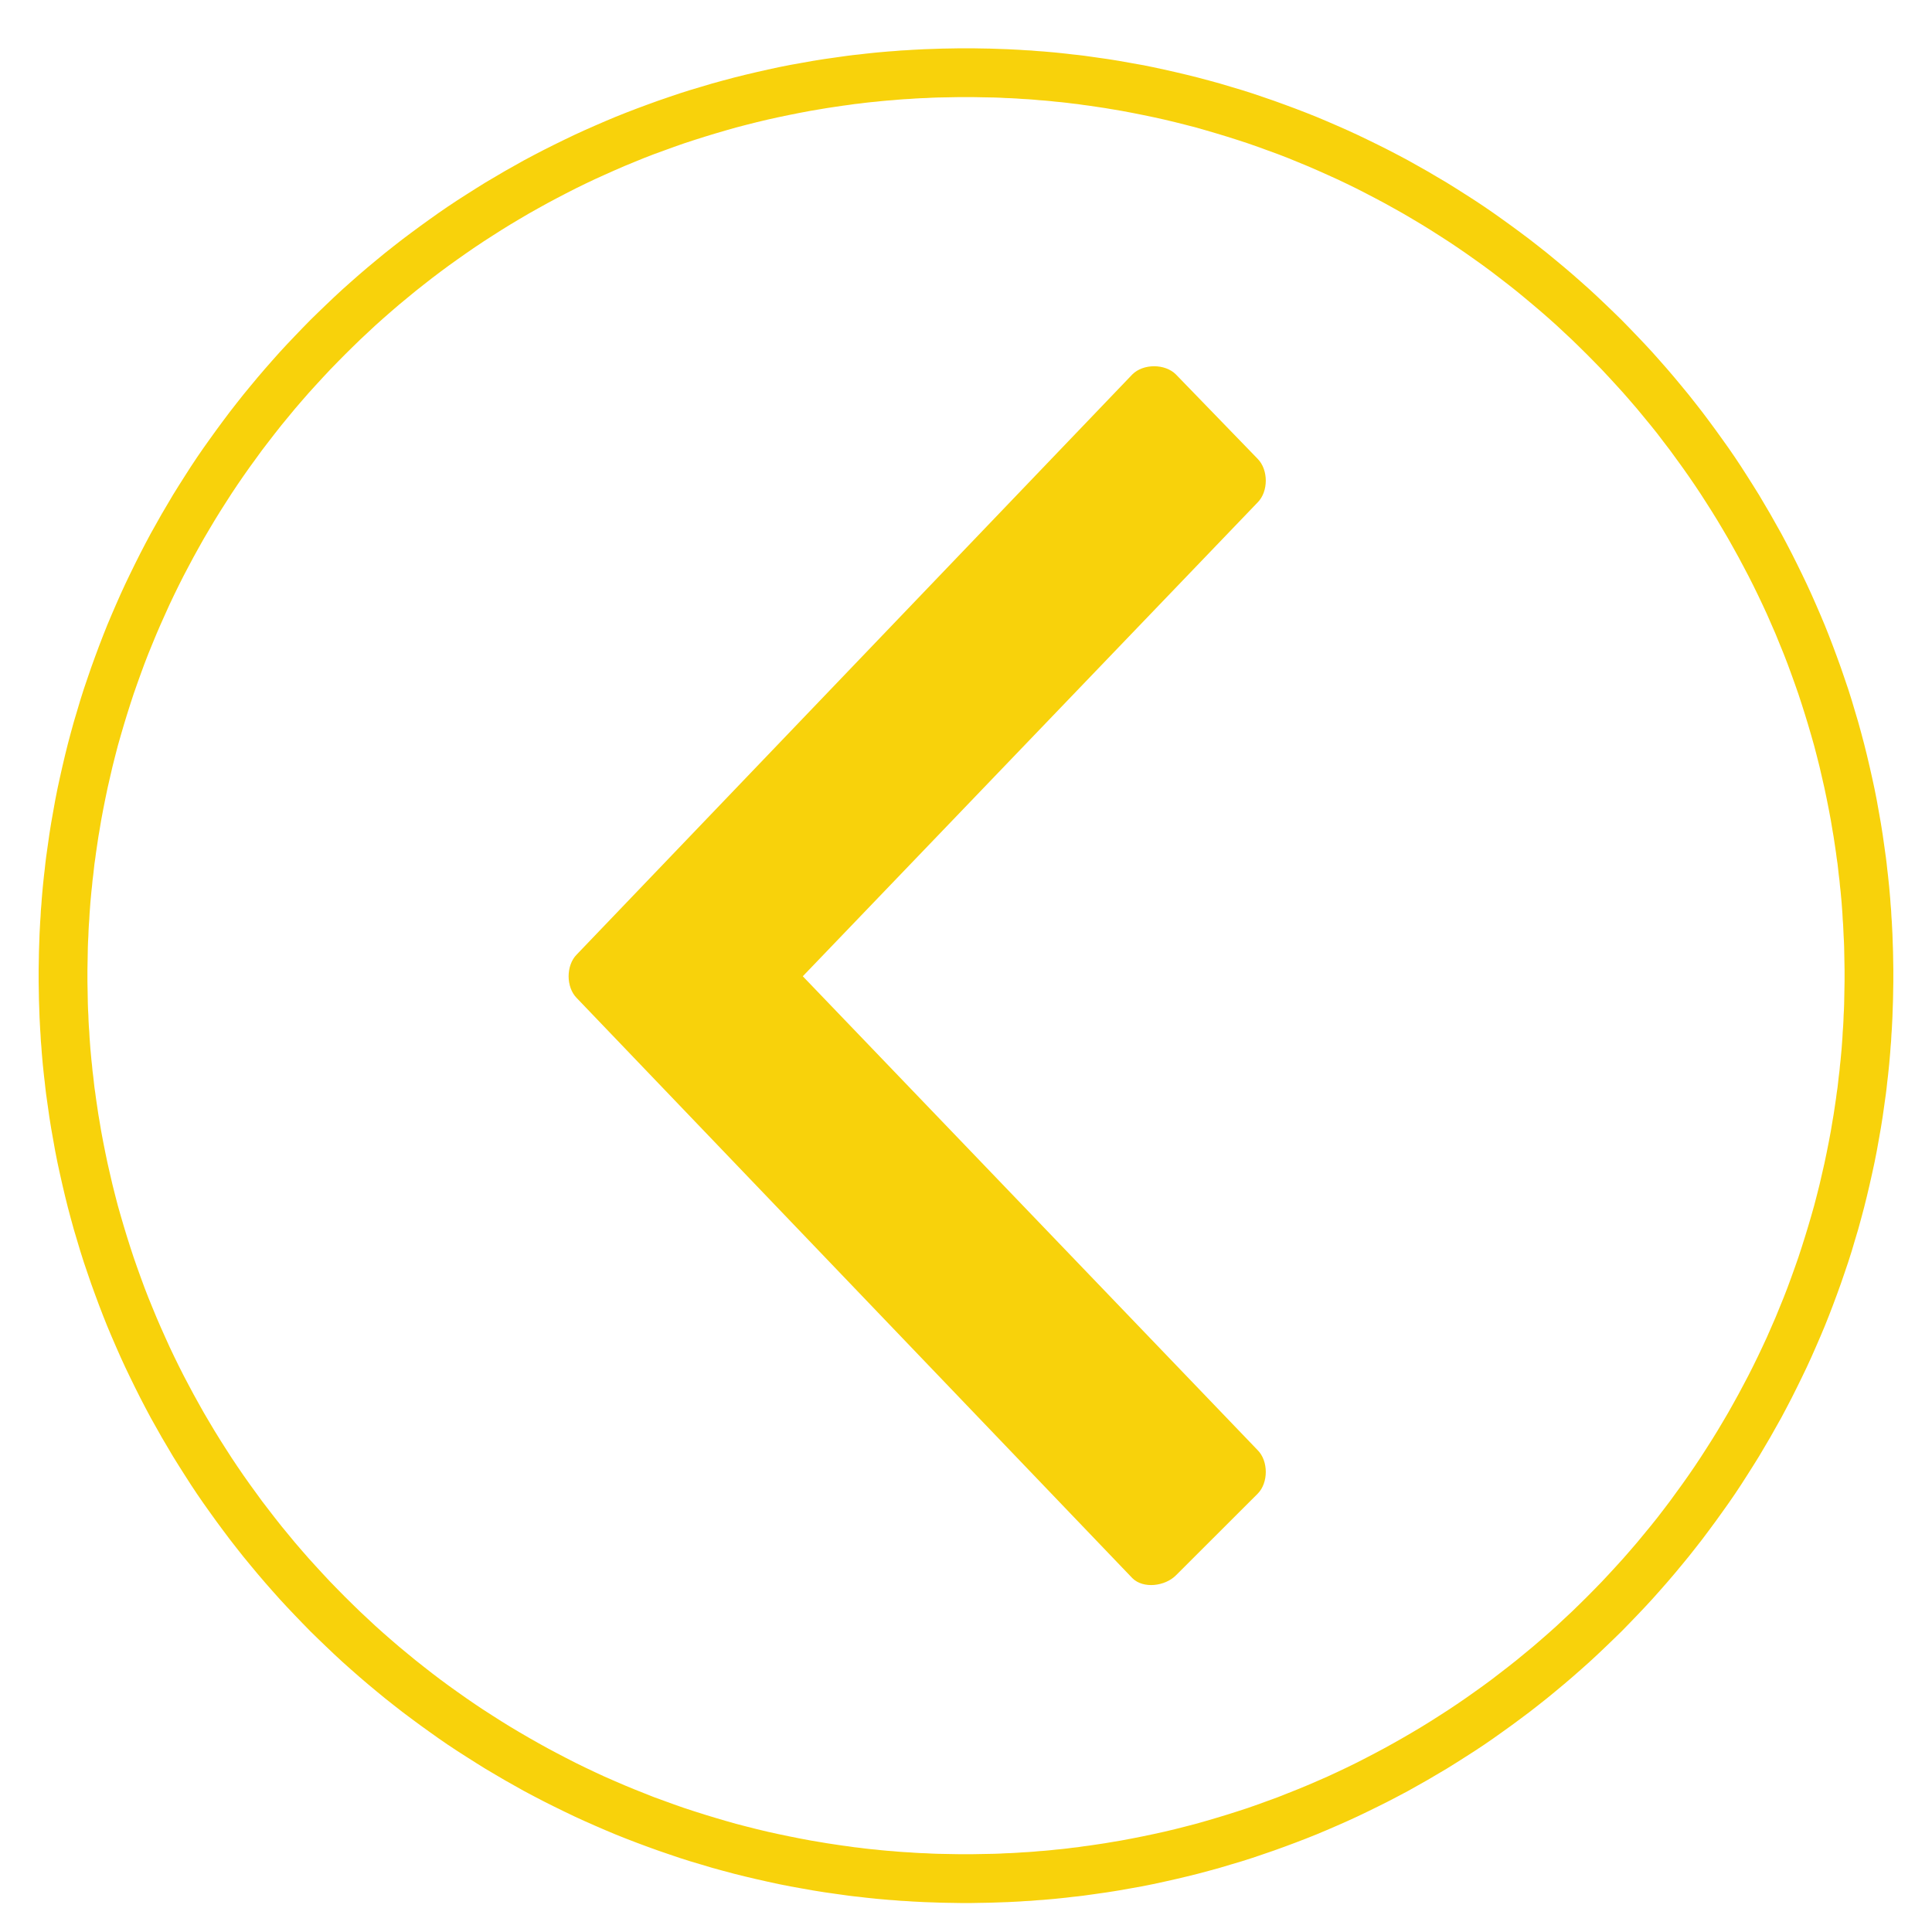 <?xml version="1.0" encoding="utf-8"?>
<!-- Generator: Adobe Illustrator 15.0.0, SVG Export Plug-In . SVG Version: 6.00 Build 0)  -->
<!DOCTYPE svg PUBLIC "-//W3C//DTD SVG 1.1//EN" "http://www.w3.org/Graphics/SVG/1.1/DTD/svg11.dtd">
<svg version="1.1" id="Calque_1" xmlns:serif="http://www.serif.com/"
	 xmlns="http://www.w3.org/2000/svg" xmlns:xlink="http://www.w3.org/1999/xlink" x="0px" y="0px" width="200px" height="200px"
	 viewBox="0 0 200 200" enable-background="new 0 0 200 200" xml:space="preserve">
<g>
	<path id="ion-chevron-right" fill="#F8D20B" d="M83.105,101.063l47.084,49.054c1.127,1.126,1.127,3.39,0,4.516l-8.463,8.452
		c-1.126,1.127-3.379,1.411-4.505,0.284l-57.517-60.052c-0.558-0.559-0.842-1.411-0.842-2.254c0-0.841,0.284-1.694,0.842-2.252
		l57.516-60.053c1.127-1.126,3.379-1.126,4.506,0l8.463,8.736c1.127,1.138,1.127,3.391,0,4.517L83.105,101.063z"/>
	<path fill="#F8D20B" d="M99.379,197l-0.621-0.011l-0.621-0.01l-0.61-0.011l-0.621-0.021l-0.61-0.021l-0.621-0.021l-0.611-0.031
		l-0.609-0.031l-0.611-0.043l-0.61-0.031l-0.61-0.053l-0.61-0.042l-0.61-0.053l-0.601-0.053l-0.61-0.063l-0.6-0.063l-0.611-0.074
		l-0.6-0.063l-0.6-0.074l-0.6-0.084l-0.601-0.084l-0.589-0.084l-0.601-0.085l-0.601-0.095l-0.589-0.095l-1.189-0.21l-1.179-0.211
		l-1.169-0.231l-1.169-0.253l-1.168-0.263l-1.158-0.273l-1.146-0.284l-1.148-0.306l-1.146-0.315l-1.127-0.337l-1.137-0.337
		l-1.126-0.358l-1.116-0.379l-1.105-0.379l-1.104-0.399l-1.105-0.411l-1.095-0.421l-1.084-0.432l-1.074-0.452l-1.073-0.464
		l-1.073-0.474l-1.053-0.483l-1.053-0.506l-1.053-0.516l-1.031-0.516l-1.032-0.537l-1.032-0.547l-1.01-0.568l-1.011-0.569l-1-0.589
		l-1-0.59l-0.979-0.61l-0.979-0.621l-0.969-0.621l-0.968-0.642l-0.947-0.653l-0.948-0.674l-0.936-0.673l-0.927-0.685l-0.927-0.694
		l-0.904-0.706l-0.906-0.716l-0.895-0.736l-0.885-0.737l-0.873-0.747l-0.863-0.758l-0.863-0.769l-0.842-0.779l-0.842-0.8l-0.832-0.8
		l-0.82-0.8l-0.801-0.821l-0.8-0.831l-0.8-0.843l-0.779-0.842l-0.769-0.863l-0.758-0.863l-0.747-0.873l-0.736-0.885l-0.737-0.895
		l-0.716-0.905l-0.705-0.905l-0.695-0.927l-0.684-0.926l-0.674-0.937l-0.674-0.948l-0.652-0.947l-0.643-0.968l-0.621-0.969
		l-0.621-0.979l-0.61-0.979l-0.589-1l-0.59-1l-0.568-1.011l-0.568-1.01l-0.548-1.032l-0.536-1.031l-0.517-1.031l-0.516-1.053
		l-0.505-1.053l-0.484-1.053l-0.474-1.074l-0.464-1.073l-0.452-1.074l-0.432-1.084l-0.421-1.095l-0.41-1.105l-0.4-1.104
		l-0.379-1.105l-0.379-1.116l-0.357-1.126L7.979,128.4l-0.336-1.127l-0.316-1.146l-0.305-1.147l-0.285-1.147l-0.273-1.158
		L6.2,121.506l-0.253-1.169l-0.231-1.168l-0.21-1.18L5.295,116.8L5.2,116.211l-0.095-0.601l-0.084-0.6l-0.084-0.59l-0.085-0.6
		l-0.084-0.6l-0.073-0.601l-0.063-0.6l-0.073-0.61l-0.064-0.601l-0.063-0.61l-0.053-0.6l-0.053-0.611l-0.042-0.61l-0.053-0.61
		l-0.031-0.61l-0.042-0.61l-0.031-0.61l-0.032-0.611l-0.021-0.621l-0.021-0.61l-0.021-0.621l-0.01-0.61l-0.011-0.621L4,101.621V101
		v-0.621l0.011-0.621l0.011-0.621l0.01-0.61l0.021-0.621l0.021-0.61l0.021-0.621l0.032-0.611l0.031-0.609L4.2,94.842l0.031-0.61
		l0.053-0.61l0.042-0.61l0.053-0.61L4.432,91.8l0.063-0.61l0.064-0.6l0.073-0.611l0.063-0.6l0.073-0.6l0.084-0.6l0.085-0.601
		l0.084-0.589l0.084-0.601L5.2,85.789L5.295,85.2l0.211-1.189l0.21-1.179l0.231-1.169L6.2,80.494l0.263-1.168l0.273-1.158
		l0.285-1.146l0.305-1.148l0.316-1.146L7.979,73.6l0.338-1.137l0.357-1.126l0.379-1.116l0.379-1.105l0.4-1.104l0.41-1.105
		l0.421-1.095l0.432-1.084l0.452-1.074l0.464-1.073l0.474-1.073l0.484-1.053l0.505-1.053l0.516-1.053l0.517-1.031l0.536-1.032
		l0.548-1.031l0.568-1.011l0.568-1.011l0.59-1l0.589-1l0.61-0.979l0.621-0.979l0.621-0.969l0.643-0.968l0.652-0.947l0.674-0.947
		l0.674-0.937l0.684-0.927l0.695-0.927l0.705-0.904l0.716-0.906l0.737-0.895l0.736-0.885l0.747-0.873l0.758-0.863l0.769-0.863
		l0.779-0.842l0.8-0.842l0.8-0.832l0.801-0.82l0.82-0.801l0.832-0.8l0.842-0.8l0.842-0.779l0.863-0.769l0.863-0.758l0.873-0.747
		l0.885-0.736l0.895-0.737l0.906-0.716l0.904-0.705l0.927-0.695l0.927-0.684l0.936-0.674l0.948-0.674l0.947-0.652l0.968-0.643
		l0.969-0.621l0.979-0.621l0.979-0.61l1-0.589l1-0.59l1.011-0.568l1.01-0.568l1.032-0.548l1.032-0.536l1.031-0.517l1.053-0.516
		l1.053-0.505l1.053-0.484l1.073-0.474l1.073-0.464l1.074-0.452l1.084-0.432l1.095-0.421l1.105-0.41l1.104-0.4l1.105-0.379
		l1.116-0.379l1.126-0.357L72.6,8.979l1.127-0.336l1.146-0.316l1.148-0.305l1.146-0.285l1.158-0.273L79.494,7.2l1.169-0.253
		l1.169-0.231l1.179-0.21L84.2,6.295L84.789,6.2l0.601-0.095l0.601-0.084l0.589-0.084l0.601-0.085l0.6-0.084l0.6-0.073l0.6-0.063
		l0.611-0.073l0.6-0.064l0.61-0.063L91.4,5.379l0.61-0.053l0.61-0.042l0.61-0.053l0.61-0.031l0.611-0.042l0.609-0.031l0.611-0.032
		l0.621-0.021l0.61-0.021l0.621-0.021l0.61-0.01l0.621-0.011L99.379,5H100h0.621l0.621,0.011l0.621,0.011l0.61,0.01l0.621,0.021
		l0.61,0.021l0.621,0.021l0.611,0.032l0.609,0.031l0.611,0.042l0.61,0.031l0.61,0.053l0.61,0.042l0.61,0.053l0.601,0.053l0.61,0.063
		l0.6,0.064l0.611,0.073l0.6,0.063l0.6,0.073l0.6,0.084l0.601,0.085l0.589,0.084l0.601,0.084l0.601,0.095l0.589,0.095l1.189,0.211
		l1.179,0.21l1.169,0.231l1.169,0.253l1.168,0.263l1.158,0.273l1.146,0.285l1.148,0.305l1.146,0.316l1.127,0.336l1.137,0.338
		l1.126,0.357l1.116,0.379l1.105,0.379l1.104,0.4l1.105,0.41l1.095,0.421l1.084,0.432l1.074,0.452l1.073,0.464l1.073,0.474
		l1.053,0.484l1.053,0.505l1.053,0.516l1.031,0.517l1.032,0.536l1.032,0.548l1.01,0.568l1.011,0.568l1,0.59l1,0.589l0.979,0.61
		l0.979,0.621l0.969,0.621l0.968,0.643l0.947,0.652l0.948,0.674l0.936,0.674l0.927,0.684l0.927,0.695l0.904,0.705l0.906,0.716
		l0.895,0.737l0.885,0.736l0.873,0.747l0.863,0.758l0.863,0.769l0.842,0.779l0.842,0.8l0.832,0.8l0.82,0.801l0.801,0.82l0.8,0.832
		l0.8,0.842l0.779,0.842l0.768,0.863l0.759,0.863l0.747,0.873l0.736,0.885l0.737,0.895l0.716,0.906l0.705,0.904l0.695,0.927
		l0.684,0.927l0.674,0.937l0.674,0.947l0.652,0.947l0.643,0.968l0.621,0.969l0.621,0.979l0.61,0.979l0.589,1l0.59,1l0.568,1.011
		l0.568,1.01l0.548,1.032l0.536,1.032l0.517,1.031l0.516,1.053l0.505,1.053l0.484,1.053l0.474,1.073l0.464,1.073l0.452,1.074
		l0.432,1.084l0.421,1.095l0.41,1.105l0.4,1.104l0.379,1.105l0.379,1.116l0.357,1.126l0.338,1.137l0.336,1.127l0.316,1.146
		l0.305,1.148l0.285,1.146l0.273,1.158l0.263,1.168l0.253,1.169l0.231,1.169l0.211,1.179l0.21,1.189l0.095,0.589l0.095,0.601
		l0.085,0.6l0.084,0.59l0.084,0.601l0.084,0.6l0.074,0.6l0.063,0.6l0.073,0.611l0.063,0.6l0.063,0.61l0.053,0.601l0.053,0.61
		l0.042,0.61l0.053,0.61l0.031,0.61l0.043,0.611l0.031,0.609l0.031,0.611l0.021,0.621l0.021,0.61l0.021,0.621l0.011,0.61l0.01,0.621
		l0.011,0.621V101v0.621l-0.011,0.621l-0.01,0.621l-0.011,0.61l-0.021,0.621l-0.021,0.61l-0.021,0.621l-0.031,0.611l-0.031,0.609
		l-0.043,0.611l-0.031,0.61l-0.053,0.61l-0.042,0.61l-0.053,0.61l-0.053,0.601l-0.063,0.61l-0.063,0.6l-0.073,0.611l-0.063,0.6
		l-0.074,0.6l-0.084,0.6l-0.084,0.601l-0.084,0.59l-0.085,0.6l-0.095,0.601l-0.095,0.589l-0.21,1.189l-0.211,1.179l-0.231,1.169
		l-0.253,1.169l-0.263,1.168l-0.273,1.158l-0.284,1.146l-0.306,1.148l-0.315,1.146l-0.337,1.127l-0.337,1.137l-0.358,1.126
		l-0.379,1.116l-0.379,1.105l-0.399,1.104l-0.411,1.105l-0.421,1.095l-0.432,1.084l-0.452,1.074l-0.464,1.073l-0.474,1.073
		l-0.483,1.053l-0.506,1.053l-0.516,1.053l-0.516,1.031l-0.537,1.032l-0.547,1.032l-0.568,1.01l-0.569,1.011l-0.589,1l-0.59,1
		l-0.61,0.979l-0.621,0.979l-0.621,0.969l-0.642,0.968l-0.653,0.947l-0.674,0.948l-0.673,0.936l-0.685,0.927l-0.694,0.927
		l-0.706,0.904l-0.716,0.906l-0.736,0.895l-0.737,0.885l-0.747,0.873l-0.758,0.863l-0.769,0.863l-0.779,0.842l-0.8,0.843l-0.8,0.831
		l-0.8,0.821l-0.821,0.8l-0.831,0.8l-0.843,0.8l-0.842,0.779l-0.863,0.769l-0.863,0.758l-0.873,0.747l-0.885,0.737l-0.895,0.736
		l-0.905,0.716l-0.905,0.706l-0.927,0.694l-0.926,0.685l-0.937,0.673l-0.948,0.674l-0.947,0.653l-0.968,0.642l-0.969,0.621
		l-0.979,0.621l-0.979,0.61l-1,0.59l-1,0.589l-1.011,0.569l-1.01,0.568l-1.032,0.547l-1.031,0.537l-1.031,0.516l-1.053,0.516
		l-1.053,0.506l-1.053,0.483l-1.074,0.474l-1.073,0.464l-1.074,0.452l-1.084,0.432l-1.095,0.421l-1.105,0.411l-1.104,0.399
		l-1.105,0.379l-1.116,0.379l-1.126,0.358l-1.137,0.337l-1.127,0.337l-1.146,0.315l-1.147,0.306l-1.147,0.284l-1.158,0.273
		l-1.168,0.263l-1.169,0.253l-1.168,0.231l-1.18,0.211l-1.189,0.21l-0.589,0.095l-0.601,0.095l-0.6,0.085l-0.59,0.084l-0.6,0.084
		l-0.6,0.084l-0.601,0.074l-0.6,0.063l-0.61,0.074l-0.601,0.063l-0.61,0.063l-0.6,0.053l-0.611,0.053l-0.61,0.042l-0.61,0.053
		l-0.61,0.031l-0.61,0.043l-0.61,0.031l-0.611,0.031l-0.621,0.021l-0.61,0.021l-0.621,0.021l-0.61,0.011l-0.621,0.01L100.621,197
		H100H99.379z M100.59,191.947l0.578-0.01l0.59-0.011l0.59-0.011l0.578-0.011l0.59-0.021l0.579-0.032l0.59-0.021l0.579-0.032
		l0.579-0.042l0.578-0.031l0.579-0.042l0.579-0.053l0.568-0.042l0.579-0.053l0.568-0.063l0.579-0.053l0.568-0.063l0.568-0.074
		l0.568-0.063l0.568-0.085l0.568-0.073l0.568-0.084l0.568-0.085l0.559-0.084l0.558-0.095l1.126-0.189l1.116-0.21l1.115-0.222
		l1.105-0.231l1.095-0.242l1.105-0.263l1.084-0.274l1.095-0.284l1.074-0.305l1.073-0.316l1.074-0.326l1.063-0.337l1.063-0.347
		l1.053-0.369l1.042-0.379l1.042-0.379l1.031-0.41l1.032-0.41l1.021-0.422l1.021-0.441l1.011-0.442l1-0.463l1-0.474l0.989-0.484
		l0.989-0.506l0.969-0.505l0.968-0.516l0.969-0.537l0.947-0.537l0.958-0.558l0.937-0.558l0.938-0.579l0.926-0.59l0.916-0.589
		l0.916-0.61l0.905-0.621l0.895-0.632l0.884-0.632l0.885-0.652l0.863-0.663l0.873-0.674l0.853-0.674l0.843-0.694l0.842-0.695
		l0.832-0.716l0.82-0.716l0.811-0.726l0.801-0.748l0.8-0.747l0.778-0.758l0.779-0.769l0.769-0.779l0.758-0.778l0.747-0.8
		l0.737-0.801l0.736-0.811l0.716-0.82l0.716-0.832l0.695-0.842l0.694-0.843l0.685-0.853l0.663-0.863l0.663-0.873l0.642-0.885
		l0.643-0.884l0.632-0.896l0.621-0.904l0.61-0.916L176.61,150l0.59-0.926l0.579-0.938l0.558-0.937l0.558-0.948l0.537-0.957
		l0.537-0.969l0.516-0.969l0.516-0.979l0.495-0.979l0.484-0.99l0.474-1l0.463-1l0.442-1.01l0.441-1.011l0.422-1.032l0.421-1.031
		l0.399-1.031l0.379-1.031l0.379-1.053l0.369-1.053l0.347-1.063l0.337-1.063l0.327-1.073l0.315-1.073l0.305-1.074l0.285-1.095
		l0.273-1.084l0.252-1.095l0.253-1.105l0.231-1.105l0.222-1.115l0.21-1.116l0.189-1.137l0.095-0.548l0.084-0.558l0.085-0.568
		l0.084-0.568l0.073-0.568l0.085-0.568l0.063-0.558l0.063-0.58l0.073-0.578l0.053-0.568l0.063-0.568l0.053-0.579l0.053-0.579
		l0.042-0.568l0.042-0.579l0.031-0.589l0.042-0.568l0.032-0.58l0.021-0.589l0.032-0.568l0.021-0.589l0.011-0.59l0.011-0.59
		l0.011-0.59l0.01-0.589V101v-0.579l-0.01-0.589l-0.011-0.589l-0.011-0.589l-0.011-0.59l-0.021-0.589l-0.032-0.568l-0.053-1.169
		l-0.042-0.568l-0.031-0.589L190.685,94l-0.042-0.568l-0.053-0.579l-0.053-0.579l-0.063-0.568l-0.053-0.568l-0.073-0.578
		l-0.063-0.58l-0.063-0.558l-0.085-0.568l-0.073-0.568l-0.084-0.568l-0.085-0.568l-0.084-0.558l-0.095-0.548l-0.189-1.137
		l-0.21-1.116l-0.222-1.115l-0.231-1.105l-0.253-1.105l-0.253-1.094l-0.273-1.085l-0.284-1.095l-0.306-1.074l-0.314-1.073
		l-0.327-1.073l-0.337-1.063l-0.348-1.063l-0.368-1.053l-0.379-1.053l-0.379-1.031l-0.399-1.031l-0.422-1.031L183.8,65.61
		l-0.442-1.011l-0.441-1.01l-0.463-1l-0.475-1l-0.484-0.99L181,59.621l-0.516-0.979l-0.516-0.969l-0.537-0.969l-0.537-0.957
		l-0.558-0.948l-0.558-0.937l-0.579-0.938L176.61,52l-0.589-0.916l-0.611-0.916l-0.621-0.904l-0.631-0.895l-0.643-0.885
		l-0.643-0.885l-0.662-0.863l-0.664-0.873l-0.684-0.853l-0.695-0.843l-0.694-0.842l-0.716-0.832l-0.716-0.82l-0.737-0.811
		l-0.736-0.801l-0.747-0.799l-0.759-0.779l-0.768-0.779l-0.779-0.768l-0.779-0.759l-0.799-0.747l-0.801-0.748l-0.811-0.726
		l-0.82-0.716l-0.832-0.705l-0.842-0.705l-0.843-0.695l-0.853-0.674l-0.873-0.674l-0.863-0.662l-0.885-0.653l-0.885-0.632
		l-0.895-0.631l-0.904-0.621l-0.916-0.611L149,24.39l-0.926-0.59l-0.938-0.579l-0.937-0.558l-0.948-0.558l-0.957-0.537l-0.969-0.537
		l-0.969-0.516l-0.968-0.505l-0.989-0.505l-0.99-0.484l-1-0.475l-1-0.452l-1.01-0.452l-1.021-0.442l-1.021-0.421l-1.031-0.422
		l-1.031-0.399l-1.043-0.379l-1.041-0.379l-1.053-0.368l-1.063-0.348l-1.063-0.337l-1.073-0.326l-1.073-0.315l-1.074-0.306
		l-1.095-0.284l-1.085-0.273l-1.104-0.264l-1.095-0.242l-1.105-0.231l-1.115-0.222l-1.116-0.21l-1.126-0.189l-0.559-0.095
		l-0.558-0.084l-0.568-0.084l-0.568-0.084l-0.568-0.074l-0.568-0.084l-0.568-0.063l-0.569-0.073l-0.568-0.063l-0.578-0.053
		l-0.568-0.063l-0.579-0.053l-0.568-0.041L107,10.316l-0.579-0.043l-0.579-0.031l-0.578-0.042l-0.58-0.032l-0.589-0.021
		l-0.579-0.032l-0.578-0.021l-0.59-0.011l-0.59-0.01l-0.579-0.012l-0.589-0.01H100h-0.589l-0.589,0.01l-0.59,0.012l-0.579,0.01
		l-0.59,0.011l-0.579,0.021l-0.579,0.032l-0.589,0.021l-0.58,0.032l-0.578,0.042l-0.579,0.031L93,10.316l-0.579,0.053l-0.568,0.041
		l-0.579,0.053l-0.568,0.063l-0.578,0.053l-0.568,0.063l-0.569,0.073l-0.568,0.063l-0.568,0.084l-0.568,0.074l-0.568,0.084
		l-0.568,0.084l-0.558,0.084l-0.559,0.095l-1.126,0.189l-1.116,0.21l-1.115,0.222l-1.105,0.231l-1.095,0.242l-1.104,0.264
		l-1.085,0.273L76.189,13.2l-1.074,0.306l-1.073,0.315l-1.073,0.326l-1.063,0.337l-1.063,0.348L69.789,15.2l-1.041,0.379
		l-1.043,0.379l-1.031,0.399l-1.031,0.422L64.621,17.2L63.6,17.643l-1.01,0.452l-1,0.452l-1,0.475l-0.99,0.484l-0.989,0.505
		l-0.968,0.505l-0.969,0.516l-0.969,0.537l-0.957,0.537L53.8,22.663l-0.937,0.558L51.926,23.8L51,24.39l-0.916,0.589l-0.916,0.611
		l-0.904,0.621l-0.895,0.631l-0.885,0.632L45.6,28.127l-0.873,0.662l-0.863,0.674l-0.853,0.674l-0.843,0.695l-0.842,0.694
		l-0.832,0.716l-0.82,0.716l-0.811,0.726l-0.801,0.748l-0.799,0.747l-0.779,0.759l-0.779,0.768l-0.768,0.779l-0.759,0.779
		l-0.747,0.799l-0.736,0.801l-0.737,0.811l-0.716,0.82l-0.716,0.832l-0.694,0.842l-0.695,0.843l-0.674,0.853l-0.674,0.873
		L27.127,46.6l-0.643,0.885l-0.643,0.884l-0.631,0.896l-0.621,0.904l-0.611,0.916L23.39,52l-0.59,0.926l-0.579,0.938L21.663,54.8
		l-0.558,0.948l-0.537,0.957l-0.537,0.969l-0.516,0.969L19,59.621L18.506,60.6l-0.484,0.99l-0.475,1l-0.452,1l-0.452,1.01
		L16.2,65.621l-0.421,1.021l-0.422,1.031l-0.399,1.031l-0.379,1.031L14.2,70.789l-0.368,1.053l-0.348,1.063l-0.337,1.063
		l-0.327,1.073l-0.314,1.073L12.2,77.189l-0.284,1.095l-0.273,1.084l-0.253,1.095l-0.253,1.105l-0.231,1.105l-0.222,1.115
		l-0.21,1.116l-0.189,1.137l-0.095,0.548l-0.084,0.558l-0.084,0.568l-0.084,0.568l-0.074,0.568l-0.084,0.568l-0.063,0.558
		l-0.063,0.58l-0.073,0.578l-0.053,0.568l-0.063,0.568L9.41,92.853l-0.053,0.579L9.316,94l-0.043,0.579l-0.031,0.589L9.2,95.736
		l-0.032,0.58l-0.021,0.589l-0.032,0.568l-0.021,0.589l-0.011,0.59l-0.01,0.589l-0.012,0.589l-0.01,0.579v1.179l0.01,0.578
		l0.012,0.59l0.01,0.59l0.011,0.59l0.021,0.589l0.032,0.568l0.021,0.59l0.032,0.579l0.042,0.568l0.031,0.589L9.316,108l0.041,0.568
		l0.053,0.579l0.053,0.579l0.063,0.568l0.053,0.568l0.073,0.579l0.063,0.579l0.063,0.558l0.084,0.568l0.074,0.568l0.084,0.568
		l0.084,0.568l0.084,0.559l0.095,0.547l0.189,1.137l0.21,1.116l0.222,1.115l0.231,1.105l0.253,1.105l0.253,1.095l0.273,1.084
		l0.284,1.095l0.306,1.074l0.314,1.073l0.327,1.074l0.337,1.063l0.348,1.063l0.368,1.053l0.379,1.053l0.379,1.031l0.399,1.031
		l0.422,1.032l0.421,1.021l0.442,1.021l0.452,1.011l0.452,1l0.475,1l0.484,0.989L19,142.379l0.516,0.979l0.516,0.968l0.537,0.969
		l0.537,0.958l0.558,0.947l0.558,0.937l0.579,0.938L23.39,150l0.589,0.916l0.611,0.916l0.621,0.905l0.631,0.895l0.643,0.884
		l0.643,0.885l0.662,0.863l0.674,0.873l0.674,0.853l0.695,0.843l0.694,0.842l0.716,0.832l0.716,0.82l0.737,0.811l0.736,0.801
		l0.747,0.8l0.759,0.778l0.768,0.779l0.779,0.769l0.779,0.758l0.799,0.747l0.801,0.748l0.811,0.726l0.82,0.716l0.832,0.716
		l0.842,0.695l0.843,0.694l0.853,0.674l0.863,0.674l0.873,0.663l0.885,0.652l0.884,0.632l0.896,0.632l0.904,0.621l0.916,0.61
		L51,177.61l0.926,0.59l0.938,0.579l0.937,0.558l0.958,0.558l0.947,0.537l0.969,0.537l0.969,0.516l0.968,0.505l0.989,0.506
		l0.99,0.484l1,0.474l1,0.463l1.01,0.442l1.021,0.441l1.021,0.422l1.031,0.41l1.031,0.41l1.043,0.379l1.041,0.379l1.053,0.369
		l1.063,0.347l1.063,0.337l1.073,0.326l1.073,0.316l1.074,0.305l1.095,0.284l1.084,0.274l1.105,0.263l1.095,0.242l1.105,0.231
		l1.115,0.222l1.116,0.21l1.126,0.189l0.559,0.095l0.558,0.084l0.568,0.085l0.568,0.084l0.568,0.073l0.568,0.085l0.568,0.063
		l0.569,0.074l0.568,0.063l0.578,0.053l0.568,0.063l0.579,0.053l0.568,0.042L93,191.685l0.579,0.042l0.579,0.031l0.578,0.042
		l0.58,0.032l0.589,0.021l0.579,0.032l0.589,0.021l0.579,0.011l0.579,0.011l0.6,0.011l0.579,0.01H100H100.59z"/>
</g>
</svg>
